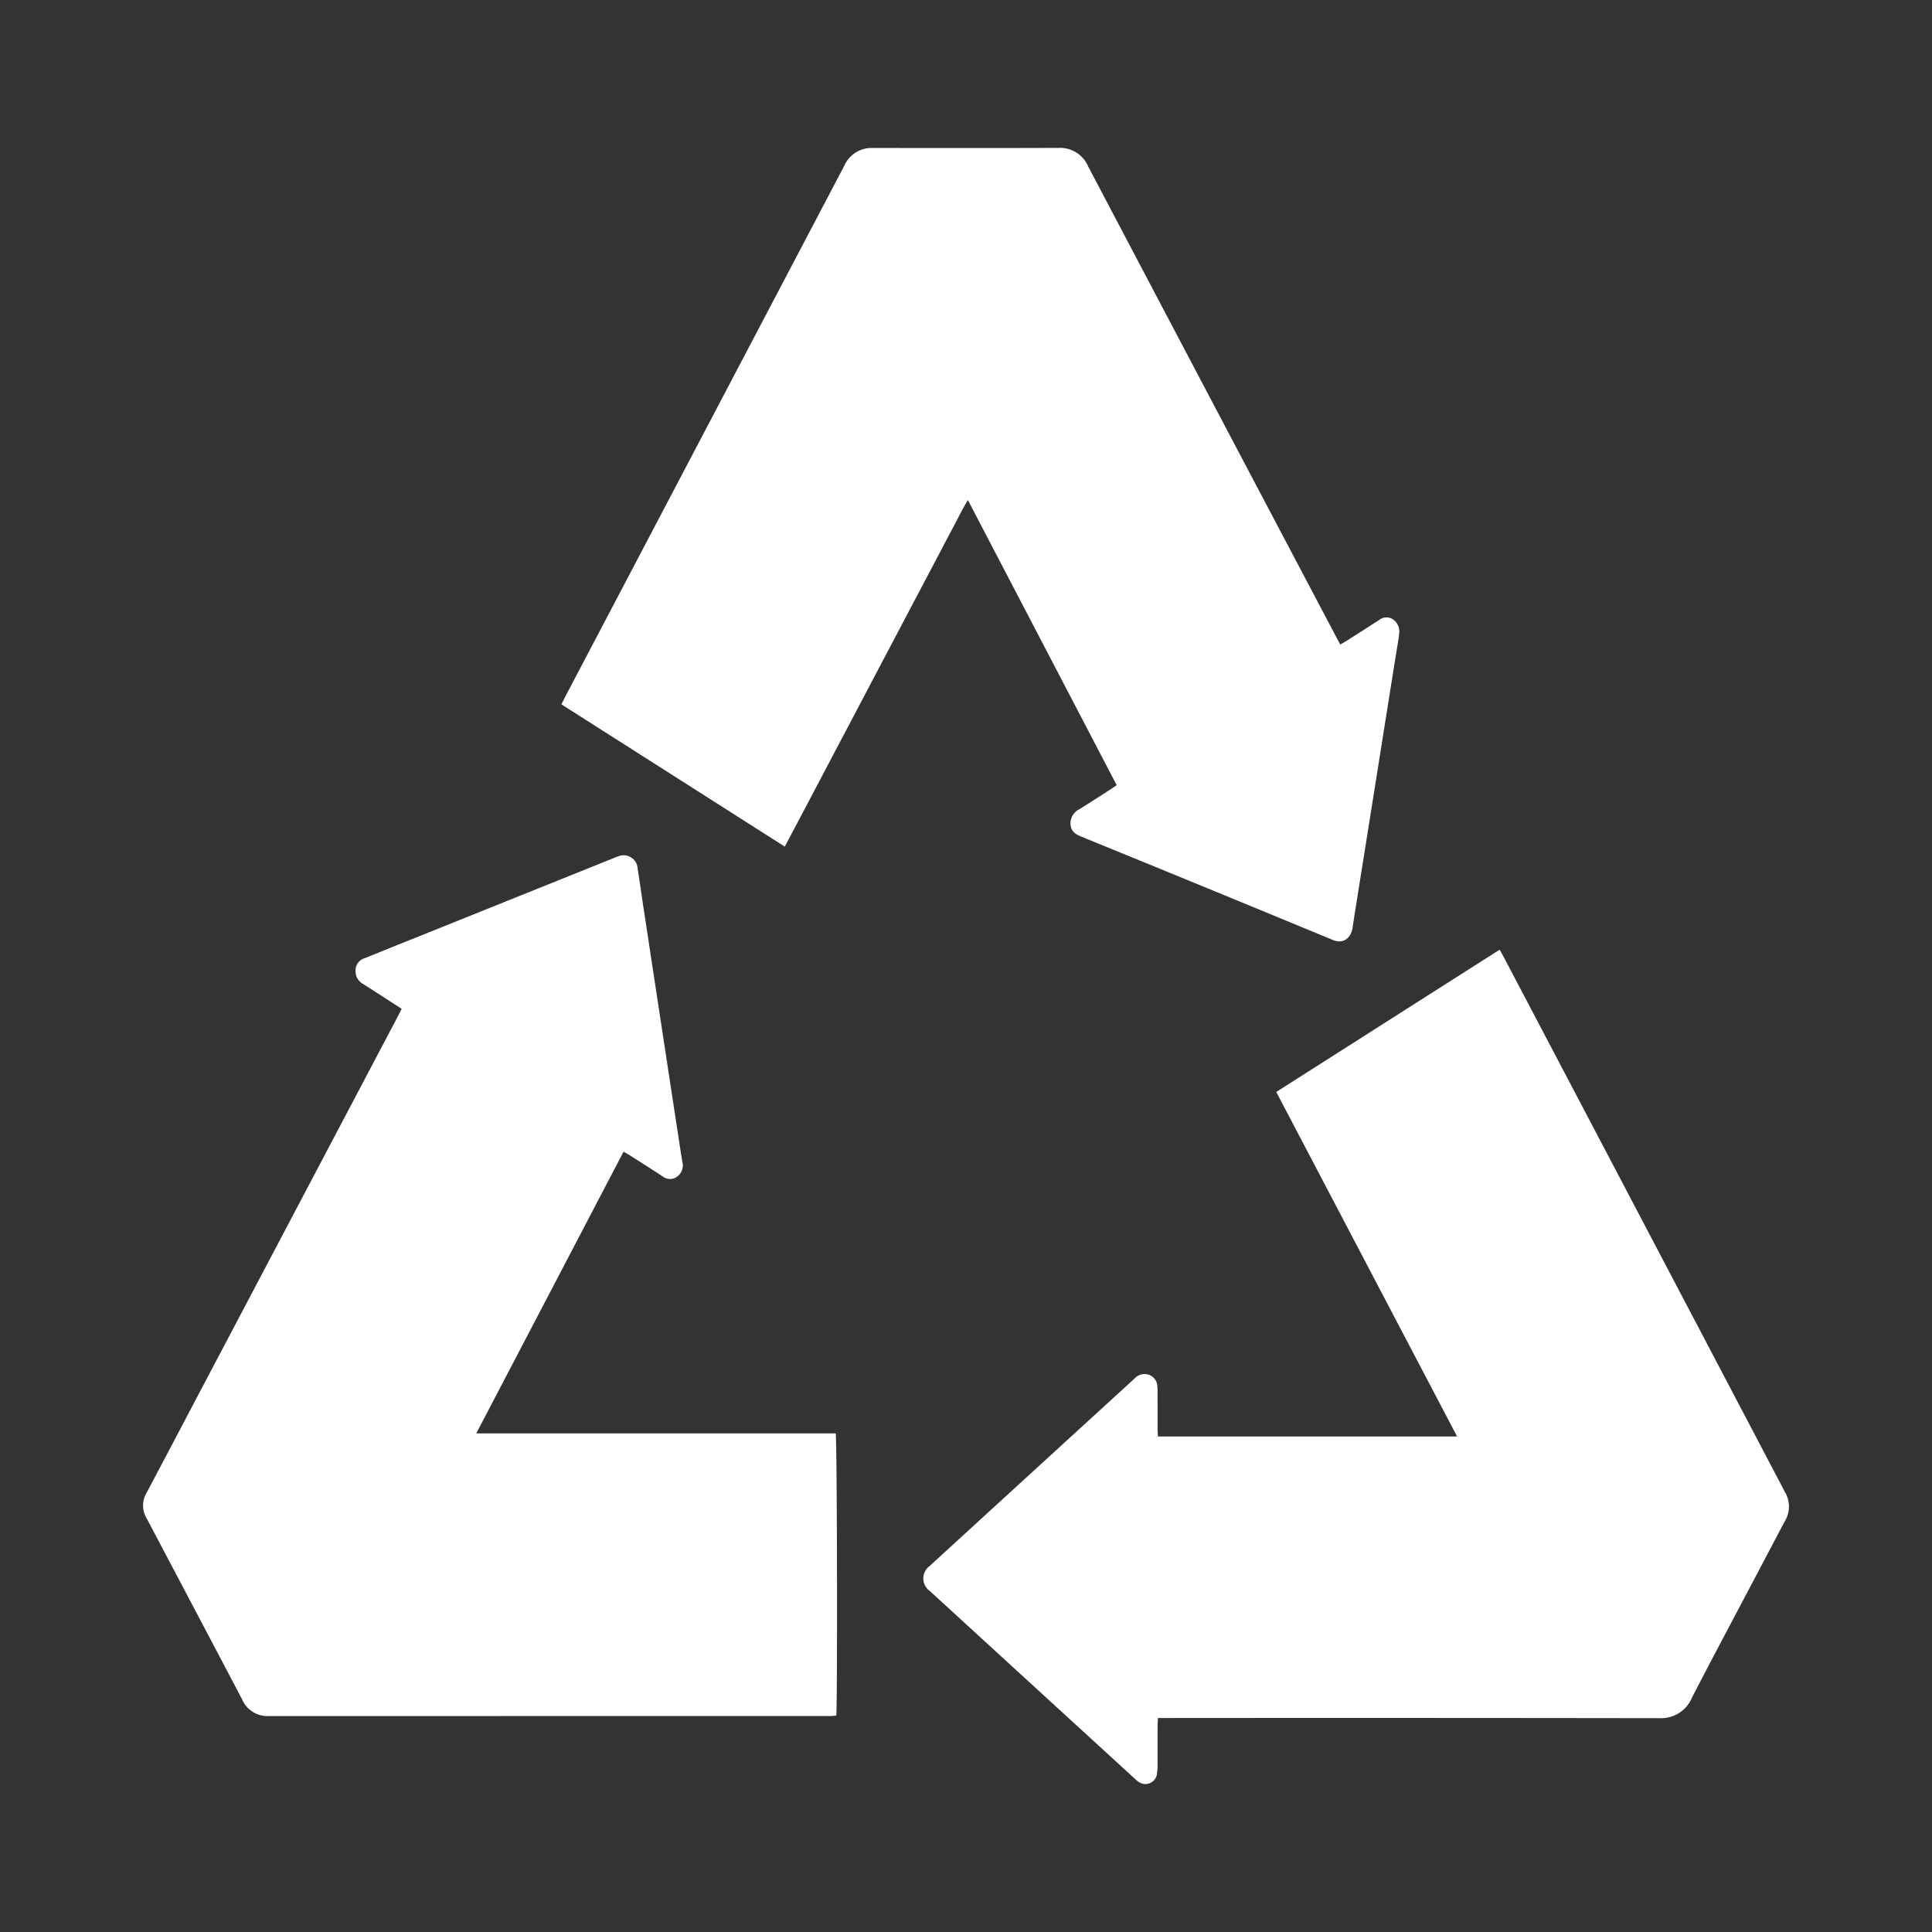 <?xml version="1.0" encoding="UTF-8"?>
<svg xmlns="http://www.w3.org/2000/svg" id="Laag_1" data-name="Laag 1" viewBox="0 0 283.465 283.465">
  <rect x="0" y="0" width="283.465" height="283.465" fill="#333333" stroke="none"/>
  <defs>
    <style>.cls-1{fill:#fff;}</style>
  </defs>
  <path class="cls-1" d="M163.842,115.199l-21.831-41.826c-.822,1.319-1.428,2.625-2.104,3.88-.706,1.313-1.394,2.638-2.089,3.957q-1.018,1.933-2.035,3.865-1.044,1.979-2.09,3.956-1.019,1.932-2.035,3.866-1.043,1.979-2.088,3.958-1.019,1.932-2.038,3.864-1.042,1.98-2.082,3.961-1.018,1.933-2.04,3.863-1.043,1.979-2.083,3.961-1.018,1.933-2.038,3.864-1.044,1.979-2.087,3.958c-.676,1.28-1.354,2.56-2.058,3.889L82.372,103.343c.196-.396.345-.713.507-1.022q20.5-39,40.996-78.004a4.373,4.373,0,0,1,4.143-2.607c9.12.009,18.239.023,27.359-.011a4.465,4.465,0,0,1,4.277,2.713Q177.817,58.921,196.025,93.402c.196.371.395.74.62,1.162.348-.201.639-.354.917-.532,1.599-1.019,3.199-2.037,4.791-3.069a1.716,1.716,0,0,1,2.057-.07,2.166,2.166,0,0,1,.86,2.167c-.022.217-.037.435-.072.649-.224,1.394-.457,2.786-.679,4.181q-1.434,9.011-2.863,18.022-1.442,9.064-2.888,18.127c-.108.679-.206,1.361-.309,2.041-.235,1.558-1.351,2.473-2.903,1.831q-18.415-7.616-36.861-15.141c-.814-.333-1.544-.718-1.624-1.803a2.298,2.298,0,0,1,1.298-2.237c1.522-.947,3.028-1.926,4.539-2.895C163.191,115.655,163.464,115.458,163.842,115.199Z"></path>
  <path class="cls-1" d="M169.898,210.761h43.888c-8.864-16.887-17.67-33.664-26.532-50.547,10.929-6.961,21.799-13.884,32.779-20.878.238.434.458.821.666,1.215q11.975,22.775,23.948,45.551,8.477,16.127,16.952,32.257c.099.189.196.379.299.565a4.162,4.162,0,0,1,.003,4.222c-1.369,2.569-2.721,5.149-4.079,7.725-3.197,6.063-6.428,12.104-9.573,18.2a4.894,4.894,0,0,1-4.737,3.02q-36.08-.052-72.16-.022h-1.457c-.022.465-.051.816-.052,1.168-.005,1.854.002,3.707-.005,5.561a8.522,8.522,0,0,1-.072,1.303,1.714,1.714,0,0,1-2.63,1.39,4.119,4.119,0,0,1-.636-.516q-15.045-13.772-30.086-27.549a2.263,2.263,0,0,1-.009-3.669q13.026-11.925,26.059-23.84c1.346-1.231,2.696-2.457,4.036-3.697a1.996,1.996,0,0,1,1.436-.616,1.855,1.855,0,0,1,1.871,1.83,9.077,9.077,0,0,1,.034.979c.003,1.745-.001,3.489.004,5.234C169.844,210,169.877,210.353,169.898,210.761Z"></path>
  <path class="cls-1" d="M58.927,148.011c-1.021-.66-2.013-1.303-3.006-1.943q-1.367-.88-2.737-1.755a2.074,2.074,0,0,1-1.019-1.86,1.876,1.876,0,0,1,1.387-1.881q3.755-1.524,7.517-3.029,14.574-5.858,29.149-11.714c.155-.062.31-.122.467-.179a2.066,2.066,0,0,1,2.875,1.852c.303,1.858.558,3.725.841,5.587q1.321,8.7,2.648,17.399,1.35,8.86,2.705,17.72c.115.752.238,1.502.358,2.253a2.008,2.008,0,0,1-.694,2.115,1.716,1.716,0,0,1-2.134.064c-1.64-1.085-3.305-2.125-4.961-3.179-.251-.16-.511-.301-.832-.488-7.196,13.763-14.363,27.47-21.612,41.333h52.733c.211.868.277,39.774.084,41.412-.273.019-.56.057-.847.057q-41.282.004-82.563.012a4.04,4.04,0,0,1-3.774-2.479q-6.725-12.774-13.469-25.536c-.182-.345-.363-.692-.553-1.033a3.644,3.644,0,0,1,.013-3.703q3.367-6.353,6.71-12.72,15.106-28.647,30.211-57.294C58.587,148.711,58.737,148.392,58.927,148.011Z"></path>
</svg>
